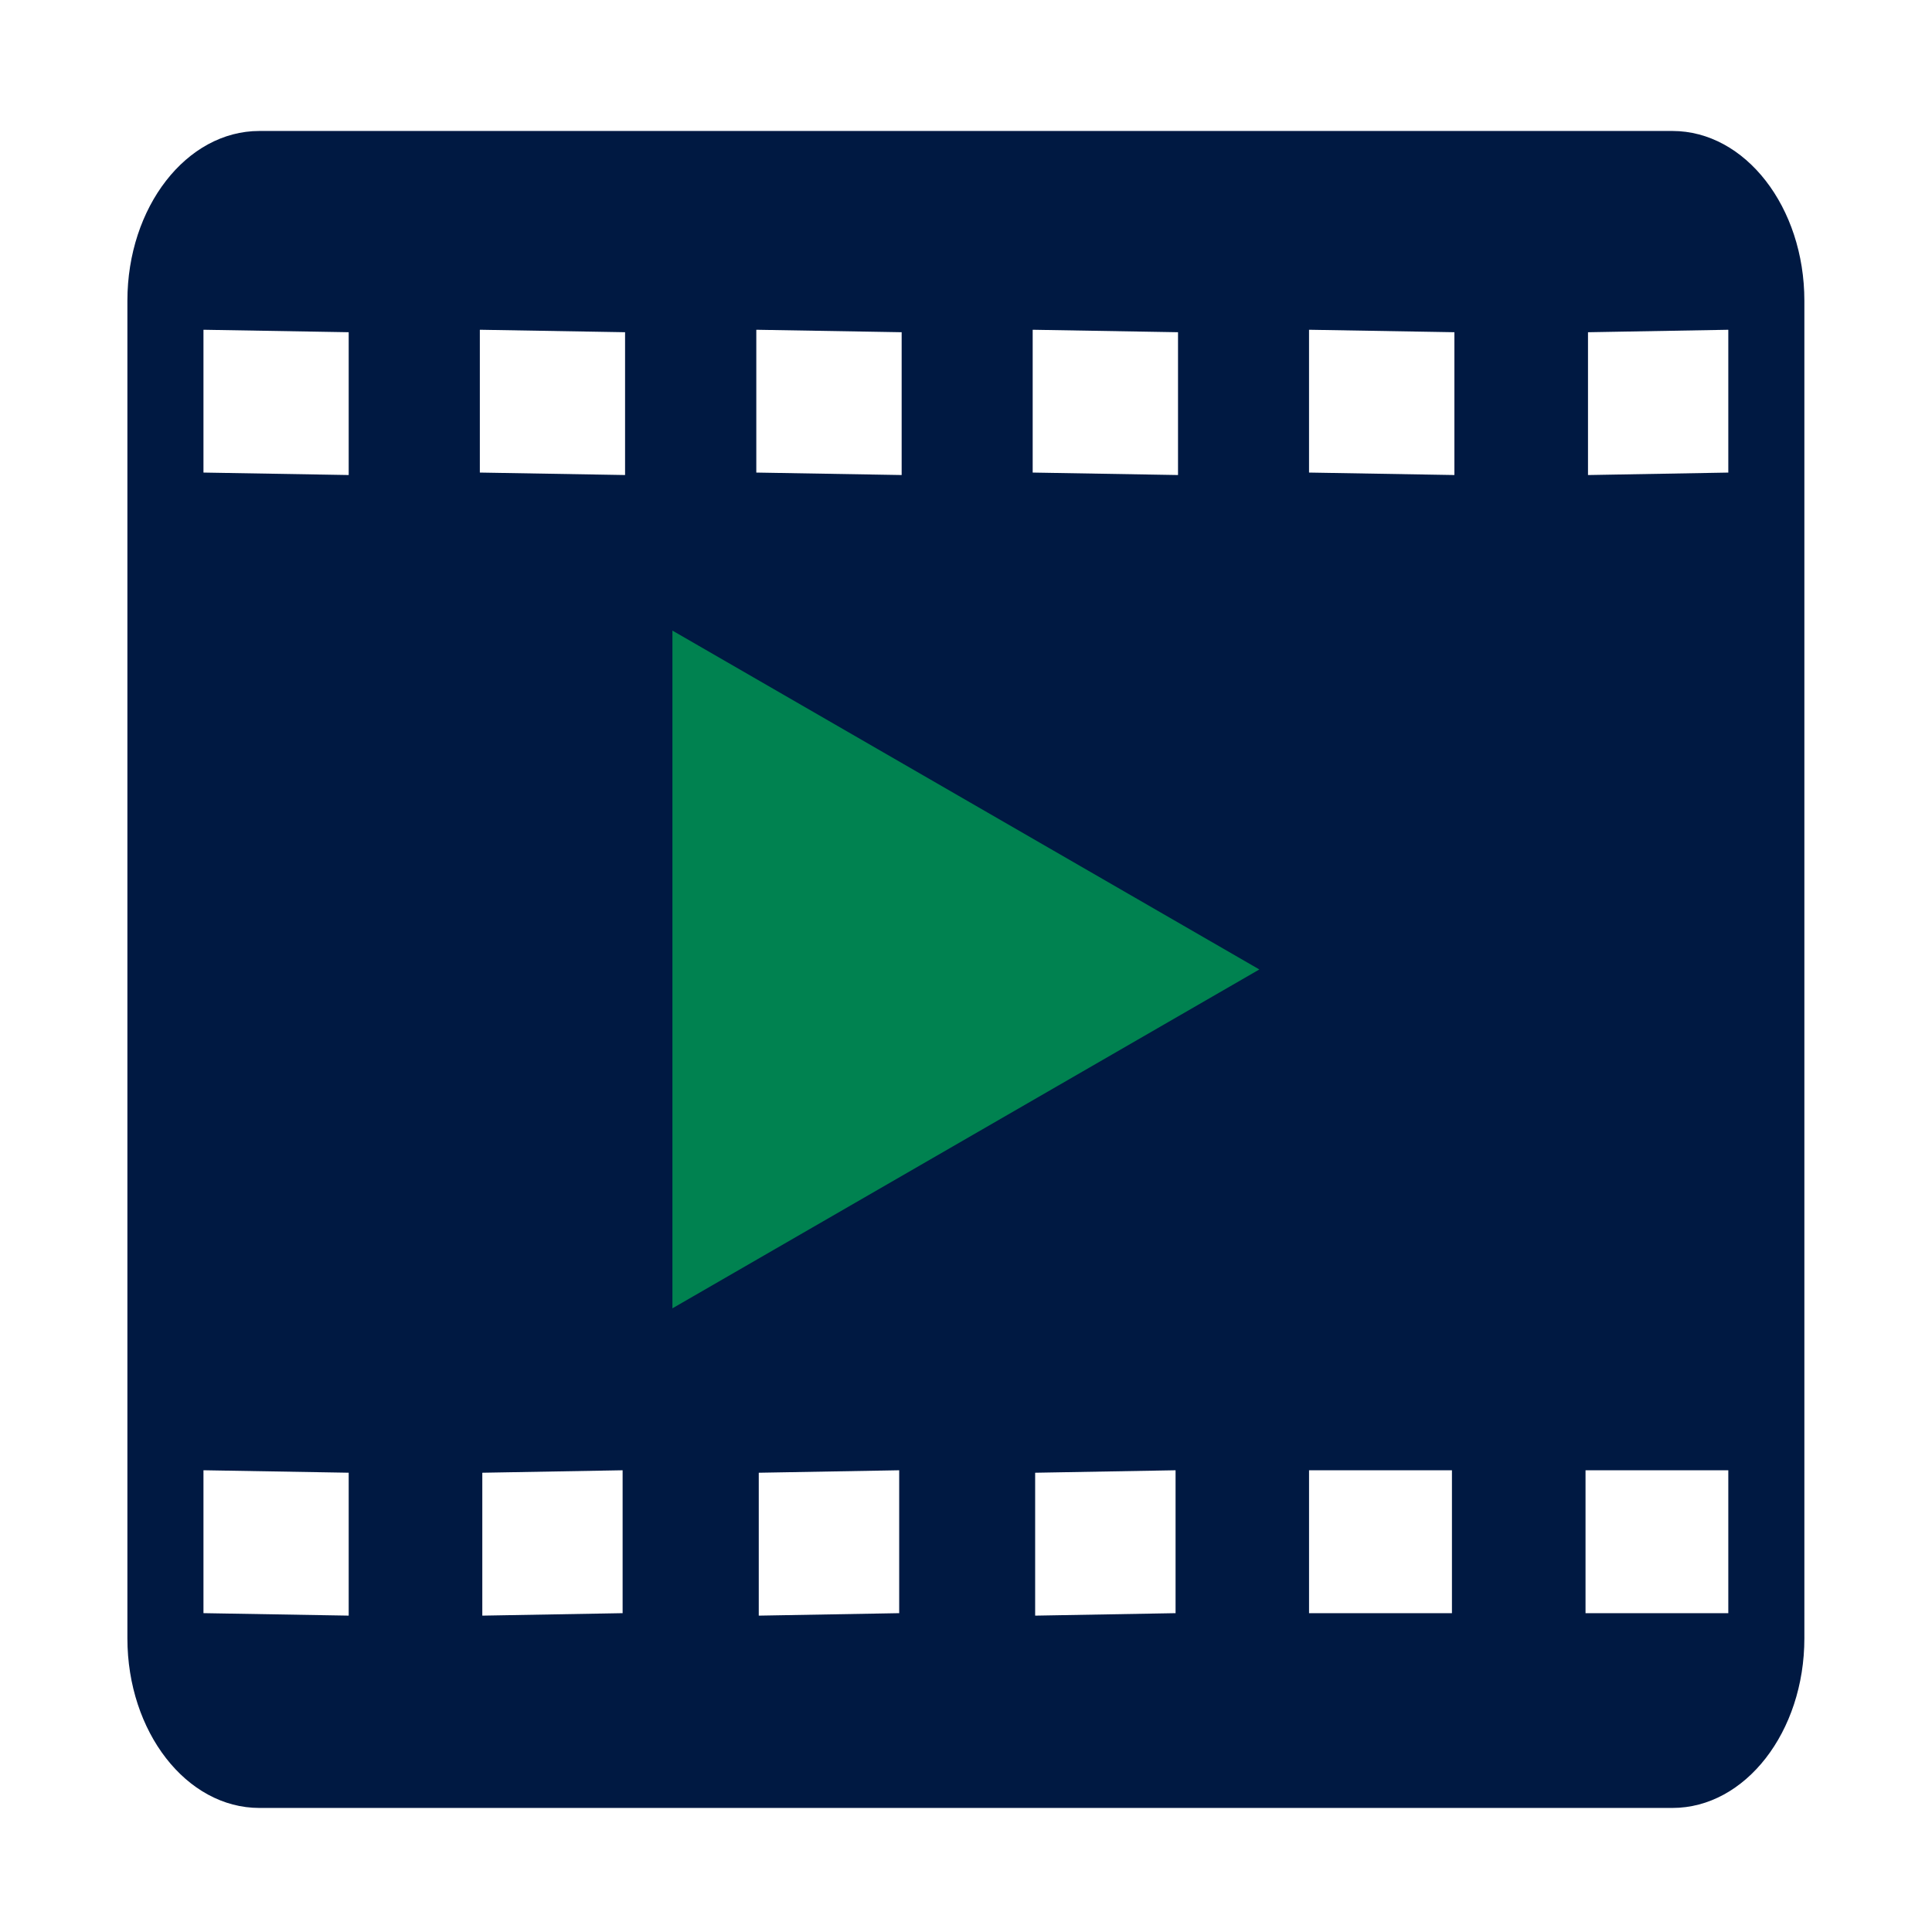 <?xml version="1.0" encoding="UTF-8" standalone="no"?>
<svg
   id="Layer_1"
   data-name="Layer 1"
   viewBox="0 0 1080 1080"
   version="1.1"
   sodipodi:docname="Videos.svg"
   inkscape:version="1.4 (86a8ad7, 2024-10-11)"
   xmlns:inkscape="http://www.inkscape.org/namespaces/inkscape"
   xmlns:sodipodi="http://sodipodi.sourceforge.net/DTD/sodipodi-0.dtd"
   xmlns="http://www.w3.org/2000/svg"
   xmlns:svg="http://www.w3.org/2000/svg">
  <sodipodi:namedview
     id="namedview7"
     pagecolor="#ffffff"
     bordercolor="#000000"
     borderopacity="0.25"
     inkscape:showpageshadow="2"
     inkscape:pageopacity="0.0"
     inkscape:pagecheckerboard="0"
     inkscape:deskcolor="#d1d1d1"
     inkscape:zoom="0.53360373"
     inkscape:cx="264.24103"
     inkscape:cy="490.06404"
     inkscape:window-width="1920"
     inkscape:window-height="1017"
     inkscape:window-x="-8"
     inkscape:window-y="-8"
     inkscape:window-maximized="1"
     inkscape:current-layer="Layer_1" />
  <defs
     id="defs1">
    <style
       id="style1">
      .cls-1 {
        fill: #001942;
      }

      .cls-2 {
        fill: #fff;
      }

      .cls-3 {
        fill: #008250;
      }
    </style>
  </defs>
  <g
     id="g2"
     transform="matrix(0.868,0,0,0.868,71.214,73.214)">
    <path
       class="cls-1"
       d="M 994.99,0 H 85.01 C 38.06,0 0,49.02 0,109.36 V 970.71 C 0,1031.02 38.06,1080 85.01,1080 h 909.98 c 46.95,0 85.01,-48.98 85.01,-109.29 V 109.36 C 1080,49.02 1041.94,0 994.99,0 Z m -411.97,128.02 93.6,1.59 v 91.97 l -93.6,-1.59 z m -177.99,0 93.61,1.59 v 91.97 l -93.61,-1.59 z M 142.52,956.14 48.99,954.55 v -92.03 l 93.53,1.59 z m 0,-734.56 -93.53,-1.59 v -91.97 l 93.53,1.59 z m 176.41,732.98 -90.36,1.59 v -92.03 l 90.36,-1.59 z m 1.58,-732.98 -93.53,-1.59 v -91.97 l 93.53,1.59 z m 176.54,732.98 -90.44,1.59 v -92.03 l 90.44,-1.59 z m 177.99,0 -90.43,1.59 v -92.03 l 90.43,-1.59 z m 177.99,0 H 761 v -92.03 h 92.03 z m 1.58,-732.98 -93.62,-1.59 v -91.97 l 93.62,1.59 z m 176.4,732.98 h -91.95 v -92.03 h 91.95 z m 0,-734.56 -90.36,1.59 v -91.97 l 90.36,-1.59 z"
       id="path1-9"
       style="fill:#001942" />
    <polygon
       class="cls-2"
       points="729,540 351,321.76 351,758.24 "
       id="polygon1"
       style="fill:#008250" />
  </g>
</svg>
